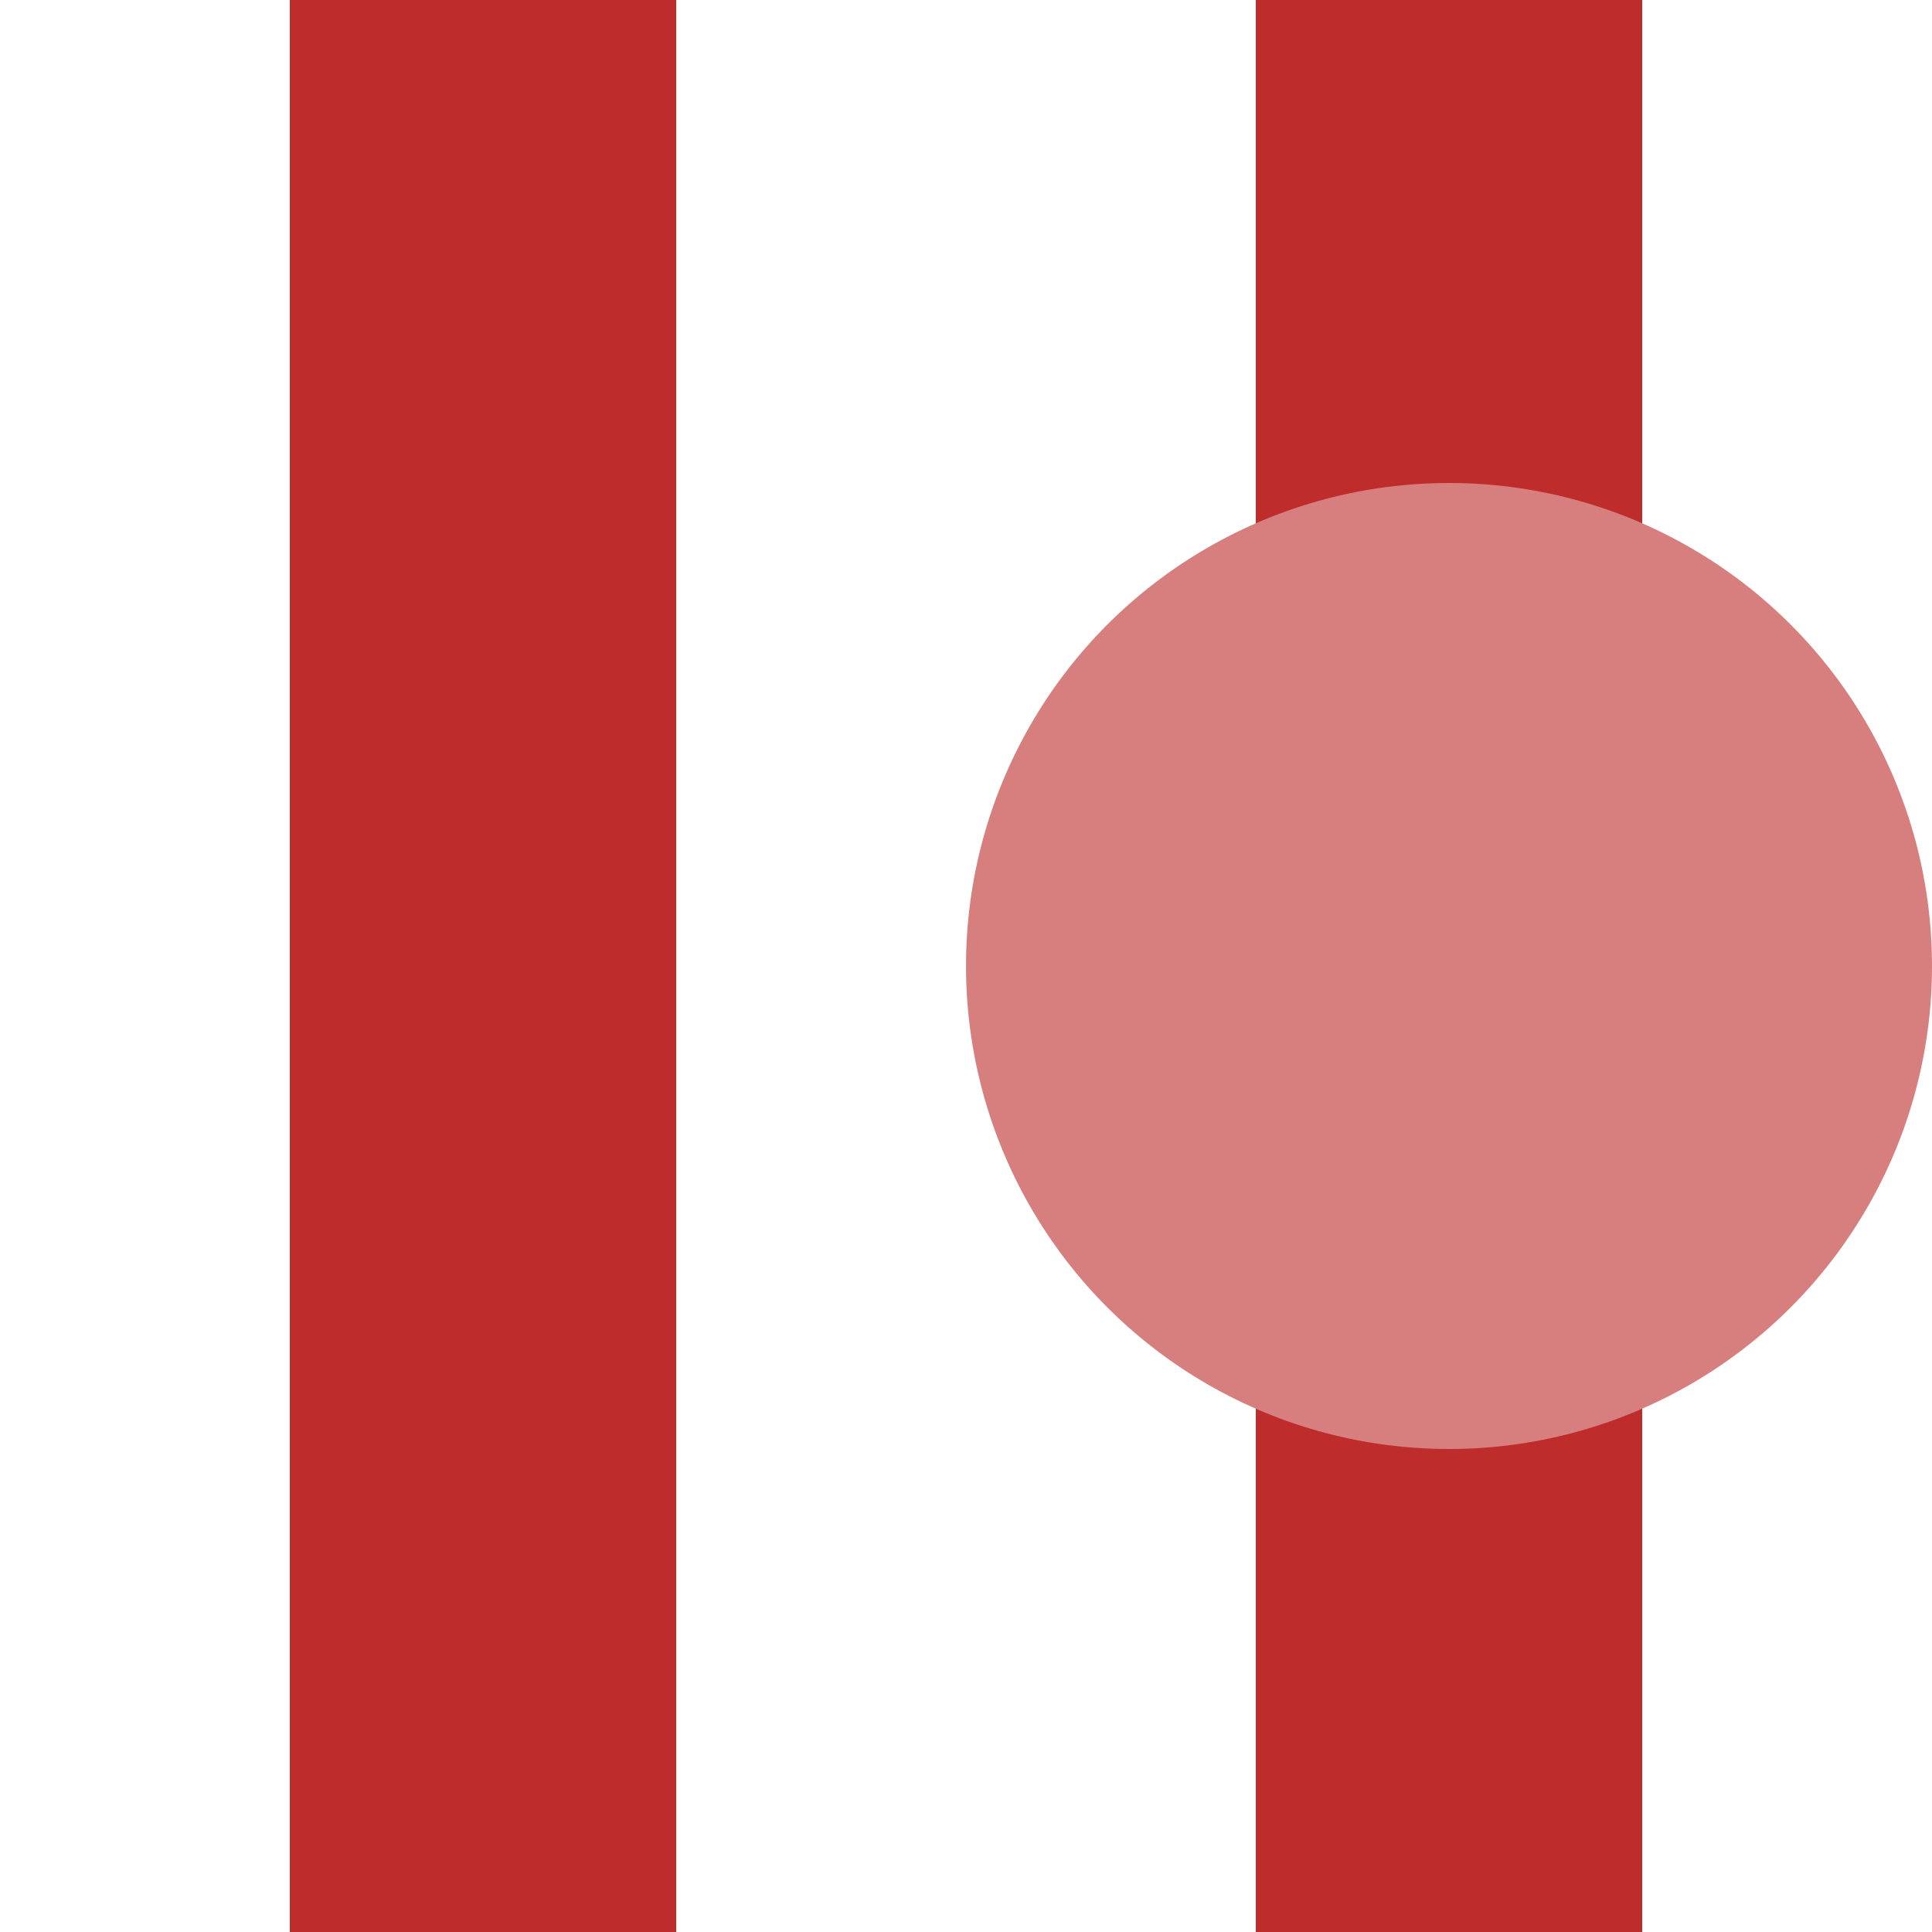 <?xml version="1.0" encoding="UTF-8"?>
<svg xmlns="http://www.w3.org/2000/svg" width="500" height="500">
 <title>vSTR-eBHF</title>
 <path stroke="#BE2D2C" d="M 125,0 V 500 m 250,0 V 0" stroke-width="100"/>
 <circle fill="#D77F7E" cx="375" cy="250" r="125"/>
</svg>